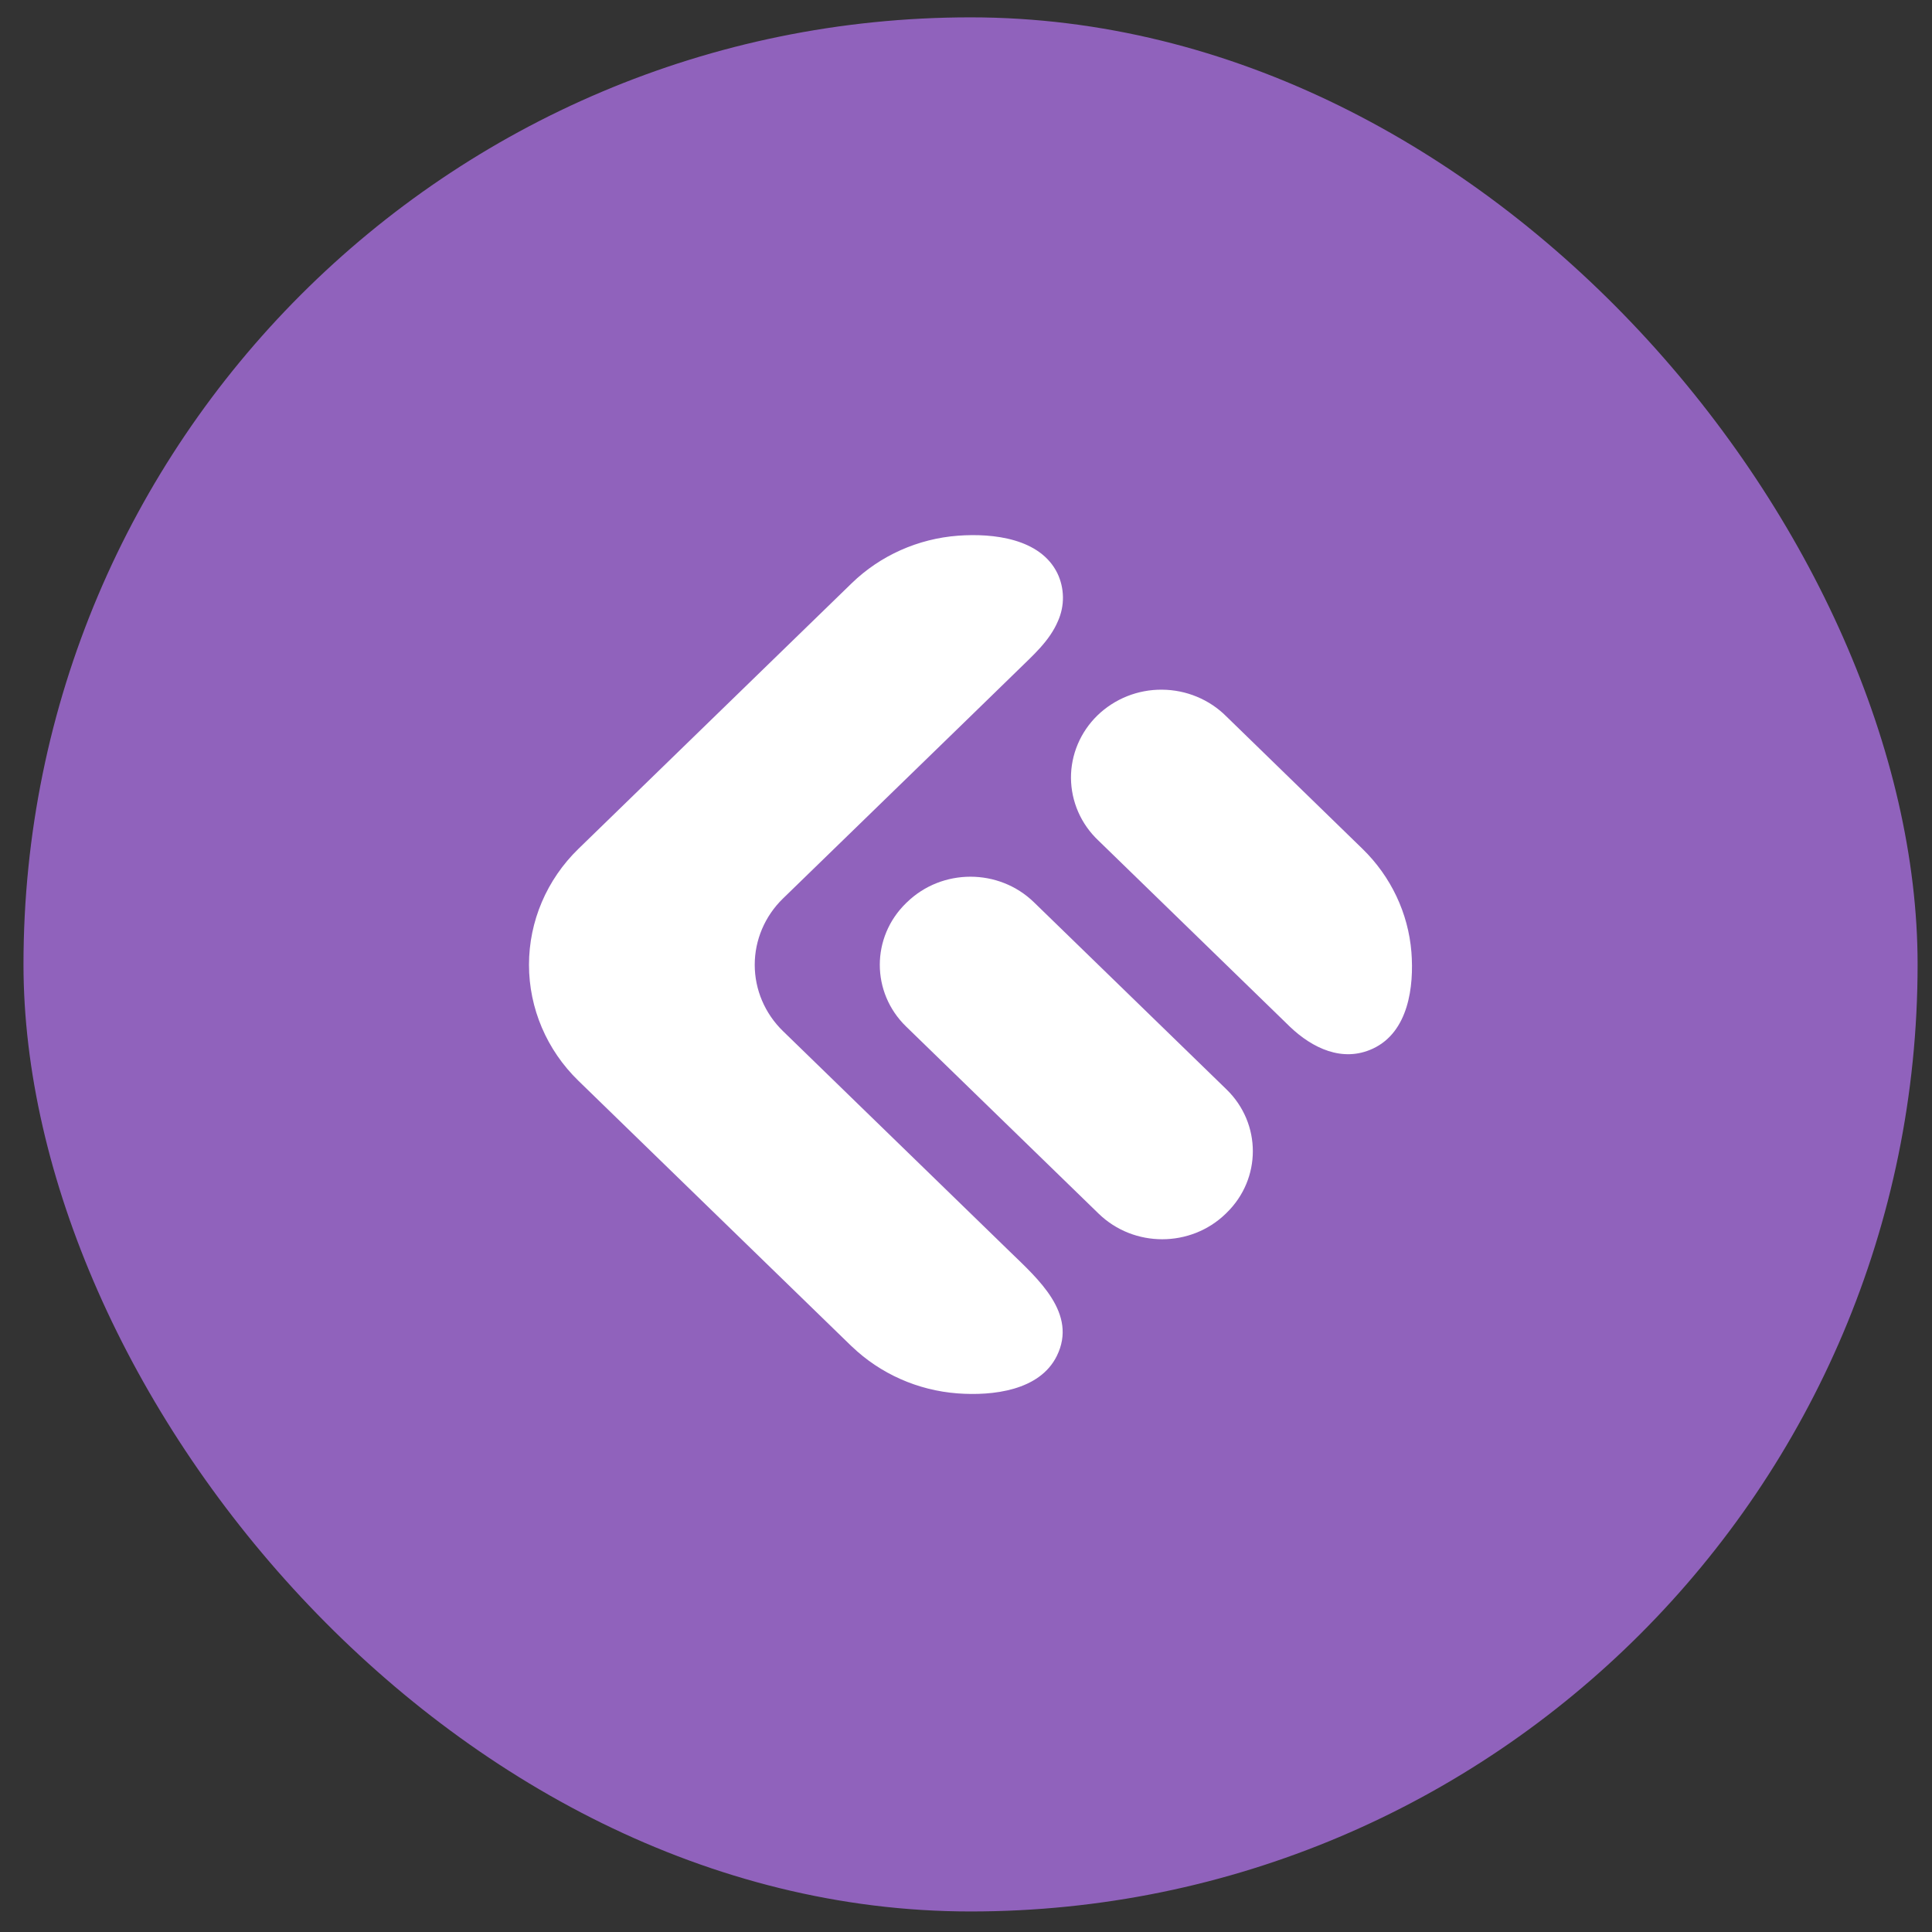 <svg width="51" height="51" viewBox="0 0 51 51" fill="none" xmlns="http://www.w3.org/2000/svg">
<rect x="0" y="0" width="51" height="51" fill="#333333" stroke="none"/>
<rect x="0.62" y="0.458" width="50" height="50" rx="25" fill="#9062BC"/>
<path d="M32.378 28.759L27.294 23.818C26.368 22.918 24.867 22.918 23.941 23.818L23.919 23.839C22.993 24.739 22.993 26.198 23.919 27.098L29.003 32.039C29.929 32.938 31.43 32.938 32.356 32.039L32.378 32.017C33.303 31.118 33.303 29.659 32.378 28.759Z" fill="white"/>
<path d="M35.966 22.407L32.369 18.908C32.149 18.688 31.885 18.512 31.595 18.392C31.304 18.271 30.991 18.208 30.675 18.206C30.358 18.203 30.045 18.262 29.752 18.379C29.46 18.496 29.194 18.668 28.97 18.885C28.747 19.102 28.57 19.36 28.45 19.645C28.33 19.929 28.269 20.234 28.271 20.541C28.274 20.849 28.339 21.152 28.463 21.435C28.587 21.718 28.768 21.974 28.995 22.188L34.056 27.108C34.64 27.663 35.436 28.056 36.241 27.681C37.183 27.241 37.328 26.038 37.258 25.135C37.175 24.105 36.717 23.138 35.966 22.407Z" fill="white"/>
<path d="M22.13 28.639L20.668 27.218C20.191 26.754 19.923 26.125 19.923 25.468C19.923 24.813 20.191 24.183 20.668 23.719L25.553 18.972C25.991 18.545 26.432 18.119 26.869 17.691C27.272 17.295 27.706 16.919 27.928 16.394C28.017 16.194 28.062 15.978 28.059 15.76C28.056 15.542 28.006 15.327 27.911 15.13C27.459 14.213 26.218 14.072 25.291 14.141C24.232 14.22 23.237 14.665 22.485 15.394L18.768 19.006L15.268 22.408C14.433 23.22 13.964 24.32 13.964 25.468C13.964 26.616 14.433 27.718 15.268 28.529L18.755 31.919L22.472 35.531L22.487 35.544C23.238 36.264 24.226 36.703 25.277 36.782C26.205 36.851 27.445 36.71 27.897 35.794C28.452 34.672 27.395 33.756 26.654 33.036L24.616 31.055L22.65 29.145L22.13 28.639Z" fill="white"/>
</svg>
